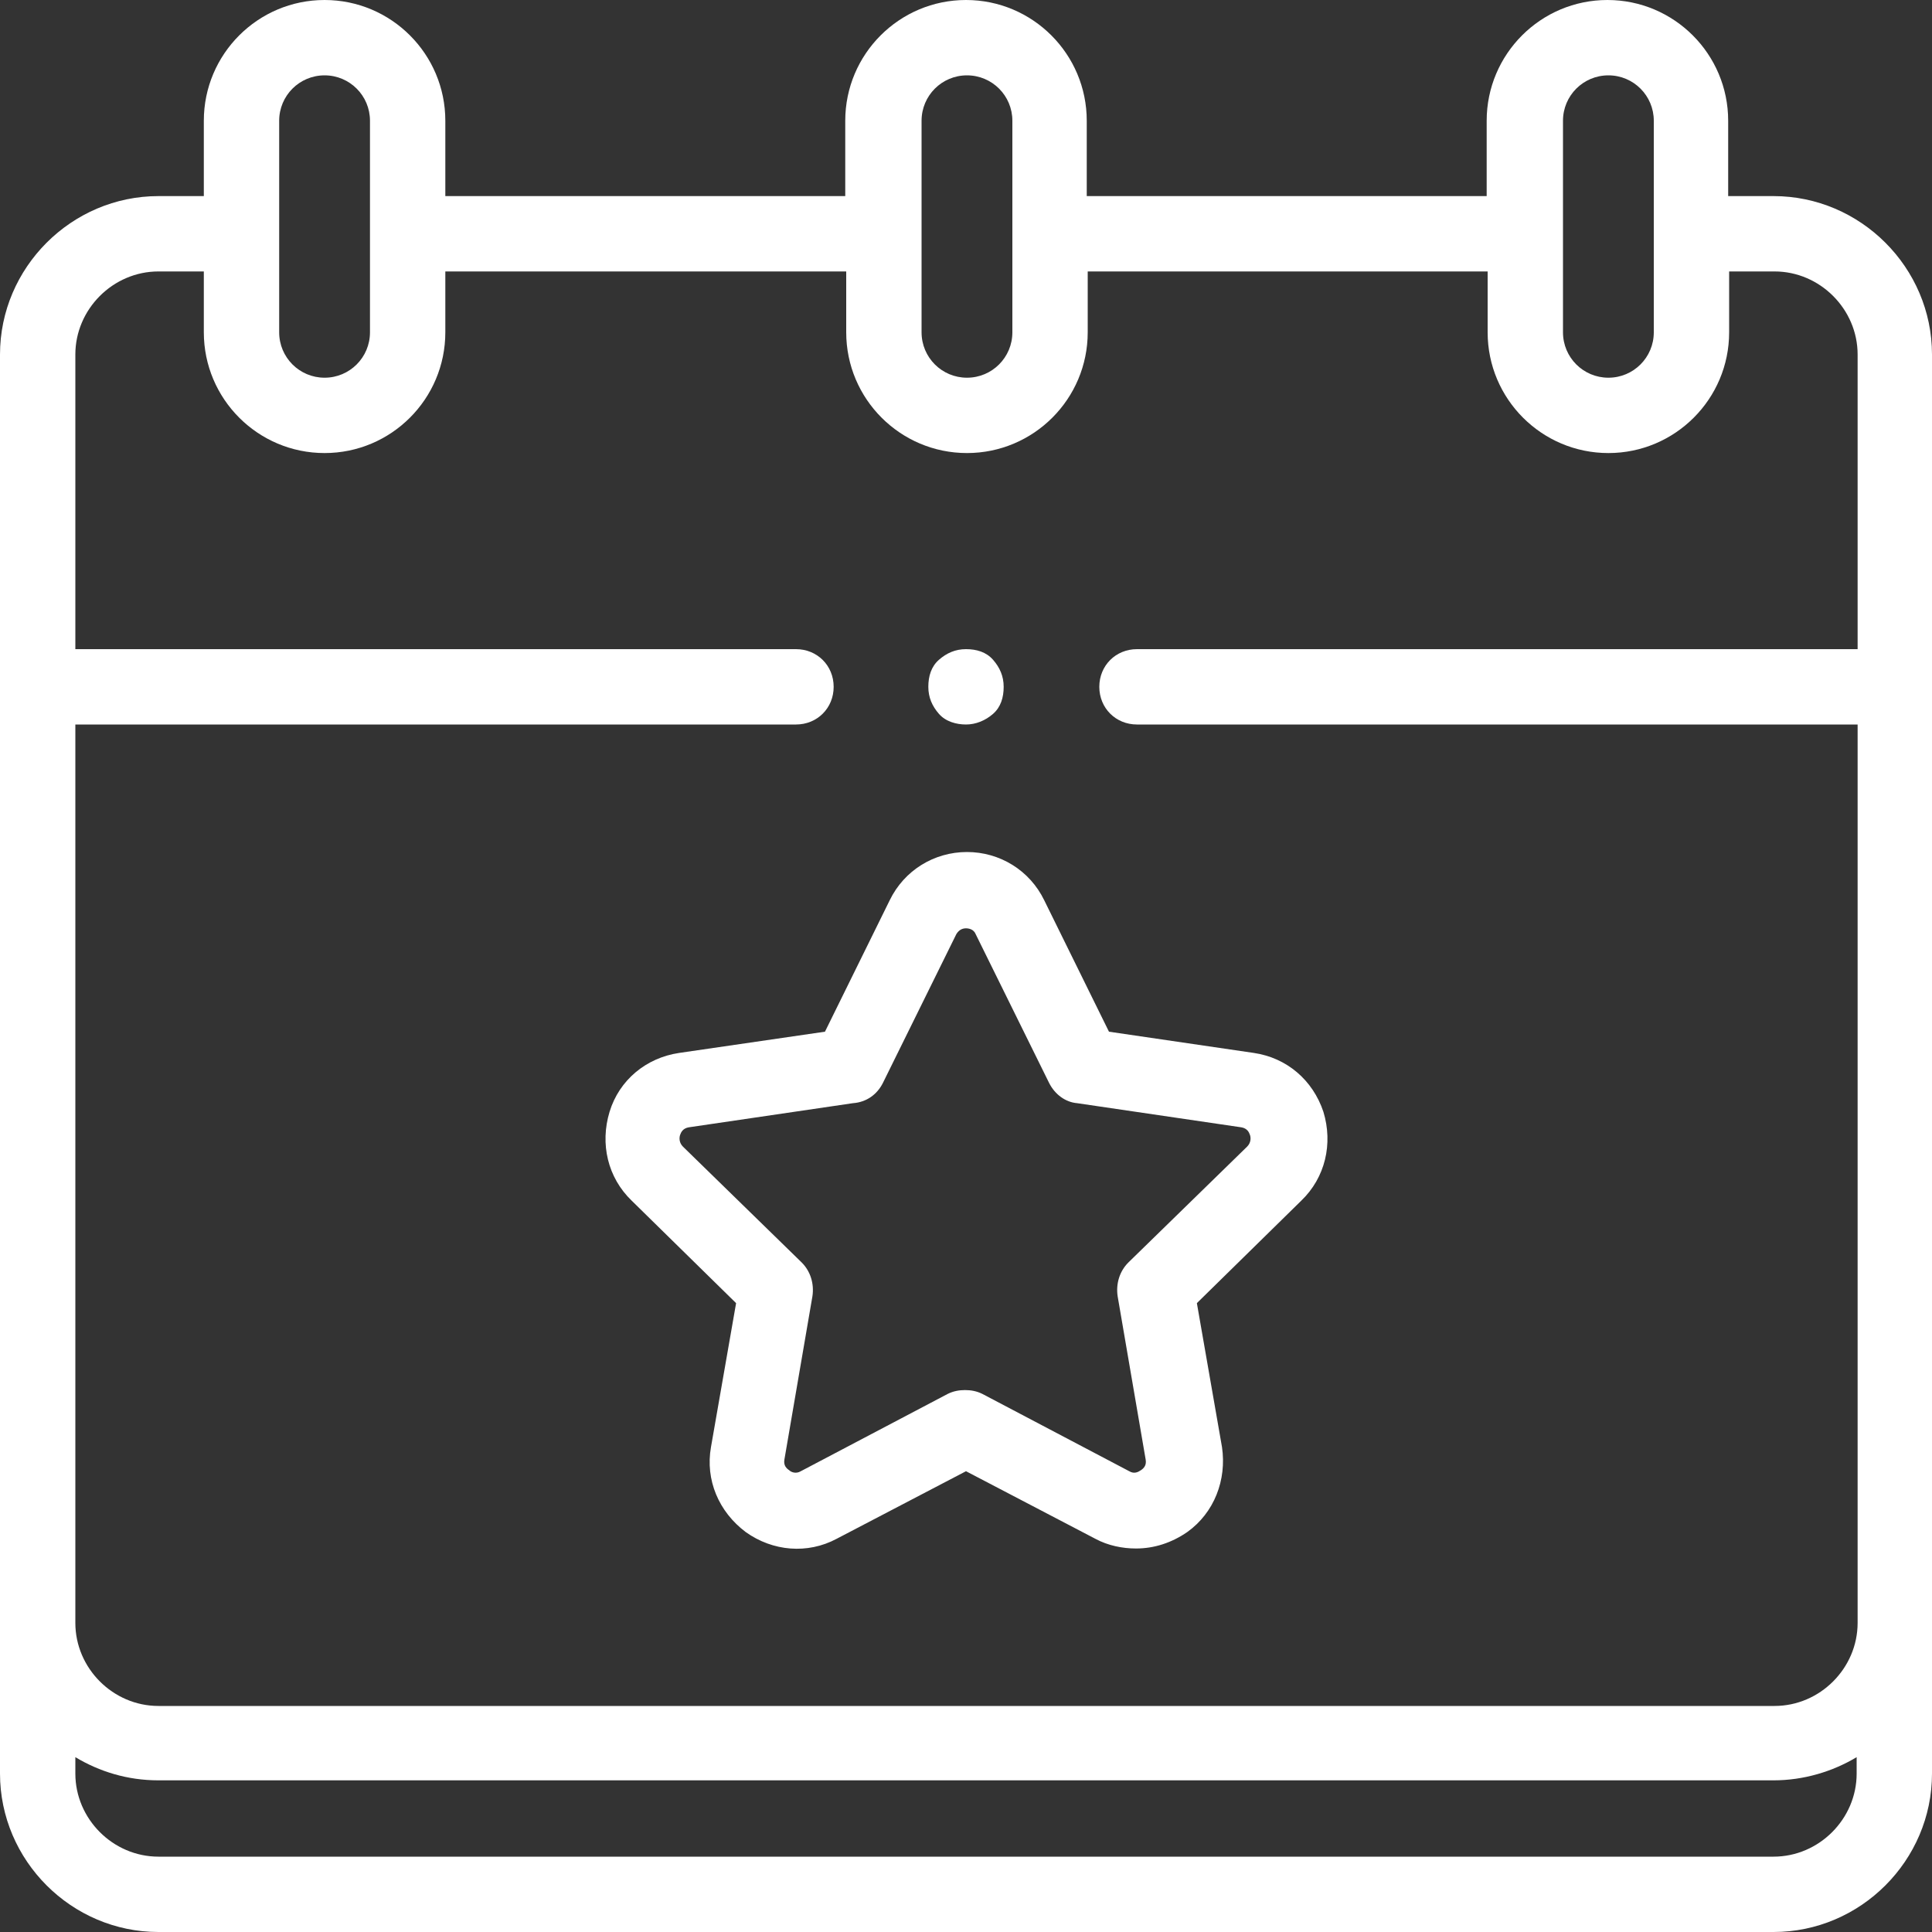 <?xml version="1.0" encoding="utf-8"?>
<!-- Generator: Adobe Illustrator 26.0.1, SVG Export Plug-In . SVG Version: 6.00 Build 0)  -->
<svg version="1.1" id="Layer_1" xmlns="http://www.w3.org/2000/svg" xmlns:xlink="http://www.w3.org/1999/xlink" x="0px" y="0px"
	 viewBox="0 0 200 200" style="enable-background:new 0 0 200 200;" xml:space="preserve">
<rect x="0" y="0" width="200" height="200" fill="#333333" stroke="none"/>
<style type="text/css">
	.st0{fill:#FFFFFF;}
</style>
<path class="st0" d="M183.6,20.3h-4.7v-7.8c0-6.9-5.6-12.5-12.5-12.5c-6.9,0-12.5,5.6-12.5,12.5v7.8h-41.4v-7.8
	c0-6.9-5.6-12.5-12.5-12.5c-6.9,0-12.5,5.6-12.5,12.5v7.8H46.1v-7.8C46.1,5.6,40.5,0,33.6,0c-6.9,0-12.5,5.6-12.5,12.5v7.8h-4.7
	C7.4,20.3,0,27.7,0,36.7v146.9c0,9,7.4,16.4,16.4,16.4h167.2c9,0,16.4-7.4,16.4-16.4V36.7C200,27.7,192.6,20.3,183.6,20.3z
	 M161.8,12.5c0-2.6,2.1-4.7,4.7-4.7c2.6,0,4.7,2.1,4.7,4.7v21.9c0,2.6-2.1,4.7-4.7,4.7c-2.6,0-4.7-2.1-4.7-4.7V12.5z M95.4,12.5
	c0-2.6,2.1-4.7,4.7-4.7c2.6,0,4.7,2.1,4.7,4.7v21.9c0,2.6-2.1,4.7-4.7,4.7c-2.6,0-4.7-2.1-4.7-4.7V12.5z M28.9,12.5
	c0-2.6,2.1-4.7,4.7-4.7c2.6,0,4.7,2.1,4.7,4.7v21.9c0,2.6-2.1,4.7-4.7,4.7c-2.6,0-4.7-2.1-4.7-4.7V12.5z M16.4,28.1h4.7v6.3
	c0,6.9,5.6,12.5,12.5,12.5c6.9,0,12.5-5.6,12.5-12.5v-6.3h41.5v6.3c0,6.9,5.6,12.5,12.5,12.5c6.9,0,12.5-5.6,12.5-12.5v-6.3h41.4
	v6.3c0,6.9,5.6,12.5,12.5,12.5c6.9,0,12.5-5.6,12.5-12.5v-6.3h4.7c4.7,0,8.6,3.9,8.6,8.6v30.5h-74.6c-2.2,0-3.9,1.7-3.9,3.9
	s1.7,3.9,3.9,3.9h74.6v93c0,4.7-3.9,8.6-8.6,8.6H16.4c-4.7,0-8.6-3.9-8.6-8.6V75h74.6c2.2,0,3.9-1.7,3.9-3.9s-1.7-3.9-3.9-3.9H7.8
	V36.7C7.8,32,11.7,28.1,16.4,28.1z M183.6,192.2H16.4c-4.7,0-8.6-3.9-8.6-8.6v-1.7c2.5,1.5,5.4,2.4,8.6,2.4h167.2
	c3.1,0,6.1-0.9,8.6-2.4v1.7C192.2,188.3,188.3,192.2,183.6,192.2z"/>
<path class="st0" d="M100,75c1,0,2-0.4,2.8-1.1s1.1-1.7,1.1-2.8s-0.4-2-1.1-2.8s-1.7-1.1-2.8-1.1s-2,0.4-2.8,1.1s-1.1,1.7-1.1,2.8
	s0.4,2,1.1,2.8S99,75,100,75z"/>
<path class="st0" d="M70.3,109c-3.4,0.5-6.2,2.8-7.2,6.1s-0.2,6.8,2.3,9.2l10.8,10.6l-2.6,14.9c-0.6,3.4,0.8,6.7,3.6,8.8
	c2.8,2,6.4,2.3,9.4,0.7l13.4-7l13.4,7c1.3,0.7,2.8,1,4.2,1c1.9,0,3.7-0.6,5.3-1.7c2.8-2,4.1-5.4,3.6-8.8l-2.6-14.9l10.8-10.6
	c2.5-2.4,3.3-5.9,2.3-9.2c-1.1-3.3-3.8-5.6-7.2-6.1l-15-2.2l-6.7-13.6c-1.5-3.1-4.6-5-8-5s-6.5,1.9-8,5l-6.7,13.6L70.3,109z
	 M91.4,112.1L99,96.7c0.3-0.5,0.7-0.6,1-0.6c0.3,0,0.8,0.1,1,0.6l7.6,15.4c0.6,1.2,1.7,2,2.9,2.1l17,2.5c0.6,0.1,0.8,0.5,0.9,0.8
	c0.1,0.3,0.1,0.8-0.3,1.2l-12.3,12c-0.9,0.9-1.3,2.2-1.1,3.5l2.9,16.9c0.1,0.6-0.2,0.9-0.5,1.1c-0.3,0.2-0.7,0.4-1.2,0.1l-15.2-8
	c-0.6-0.3-1.2-0.4-1.8-0.4s-1.2,0.1-1.8,0.4l-15.2,8c-0.5,0.3-1,0.1-1.2-0.1c-0.3-0.2-0.6-0.5-0.5-1.1l2.9-16.9
	c0.2-1.3-0.2-2.6-1.1-3.5l-12.3-12c-0.4-0.4-0.4-0.9-0.3-1.2c0.1-0.3,0.3-0.7,0.9-0.8l17-2.5C89.7,114.1,90.8,113.3,91.4,112.1z"/>
</svg>
